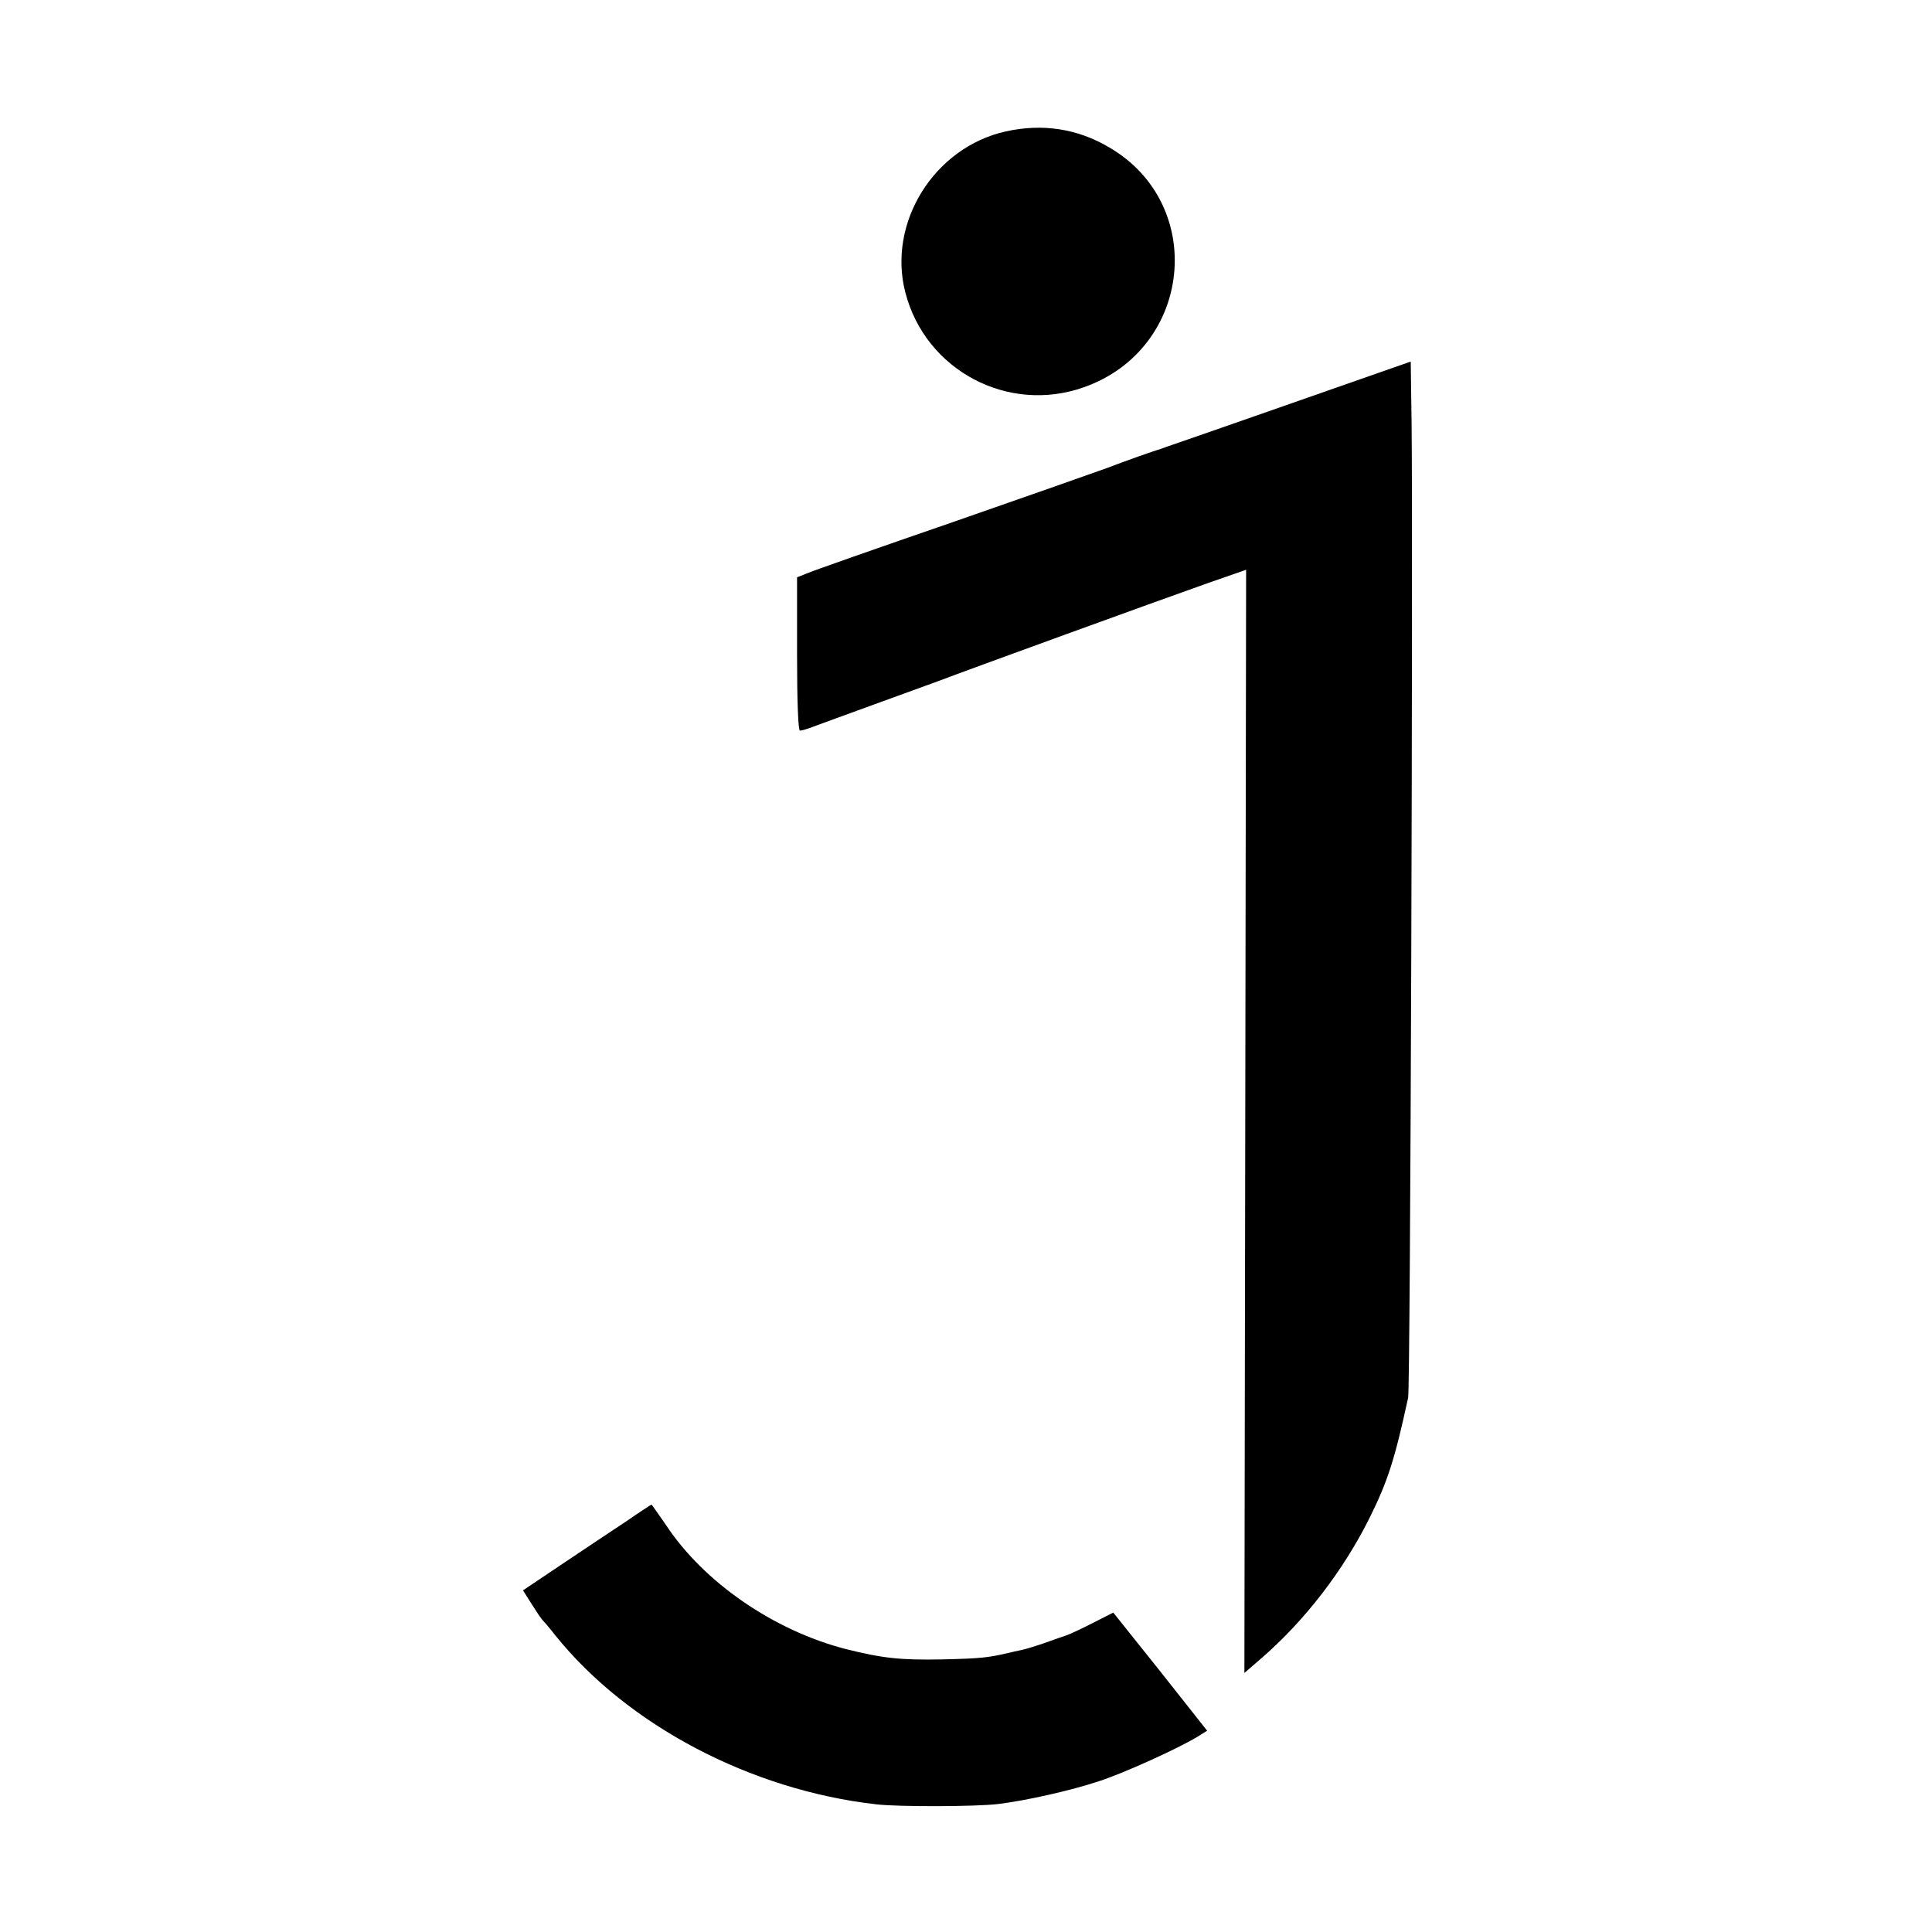 <?xml version="1.0" standalone="no"?>
<!DOCTYPE svg PUBLIC "-//W3C//DTD SVG 20010904//EN"
 "http://www.w3.org/TR/2001/REC-SVG-20010904/DTD/svg10.dtd">
<svg version="1.0" xmlns="http://www.w3.org/2000/svg"
 width="669pt" height="669pt" viewBox="0 0 669 669"
 preserveAspectRatio="xMidYMid meet">
<g transform="translate(0,669) scale(0.1,-0.1)"
fill="#000000" stroke="none">
<path d="M3483 6235 c-248 -55 -411 -316 -348 -558 70 -270 356 -421 618 -328
375 132 428 631 89 830 -111 66 -232 84 -359 56z"/>
<path d="M4585 5333 c-165 -58 -352 -123 -415 -145 -63 -22 -122 -42 -130 -45
-8 -3 -19 -7 -25 -9 -16 -4 -126 -43 -180 -64 -27 -10 -266 -94 -530 -186
-264 -91 -495 -172 -512 -180 l-33 -13 0 -265 c0 -167 4 -266 10 -266 5 0 27
6 47 14 21 8 115 42 208 76 94 34 193 70 220 80 121 46 757 277 935 340 l135
47 -3 -1910 -3 -1910 59 51 c151 131 284 304 375 487 63 127 87 203 133 415 8
33 17 2921 12 3372 l-3 216 -300 -105z"/>
<path d="M2170 1423 c-47 -31 -146 -97 -222 -148 l-137 -92 31 -49 c17 -27 33
-51 37 -54 3 -3 23 -26 44 -53 250 -311 677 -536 1112 -585 79 -9 344 -8 420
1 99 12 254 47 350 79 87 28 276 114 343 155 l32 20 -162 205 -163 204 -73
-37 c-39 -20 -80 -39 -90 -42 -9 -3 -44 -15 -77 -27 -32 -11 -68 -22 -80 -24
-11 -2 -31 -7 -45 -10 -68 -16 -95 -19 -225 -22 -147 -3 -210 4 -337 36 -248
64 -490 230 -621 428 -27 39 -50 72 -51 72 -1 0 -40 -25 -86 -57z"/>
</g>
</svg>
